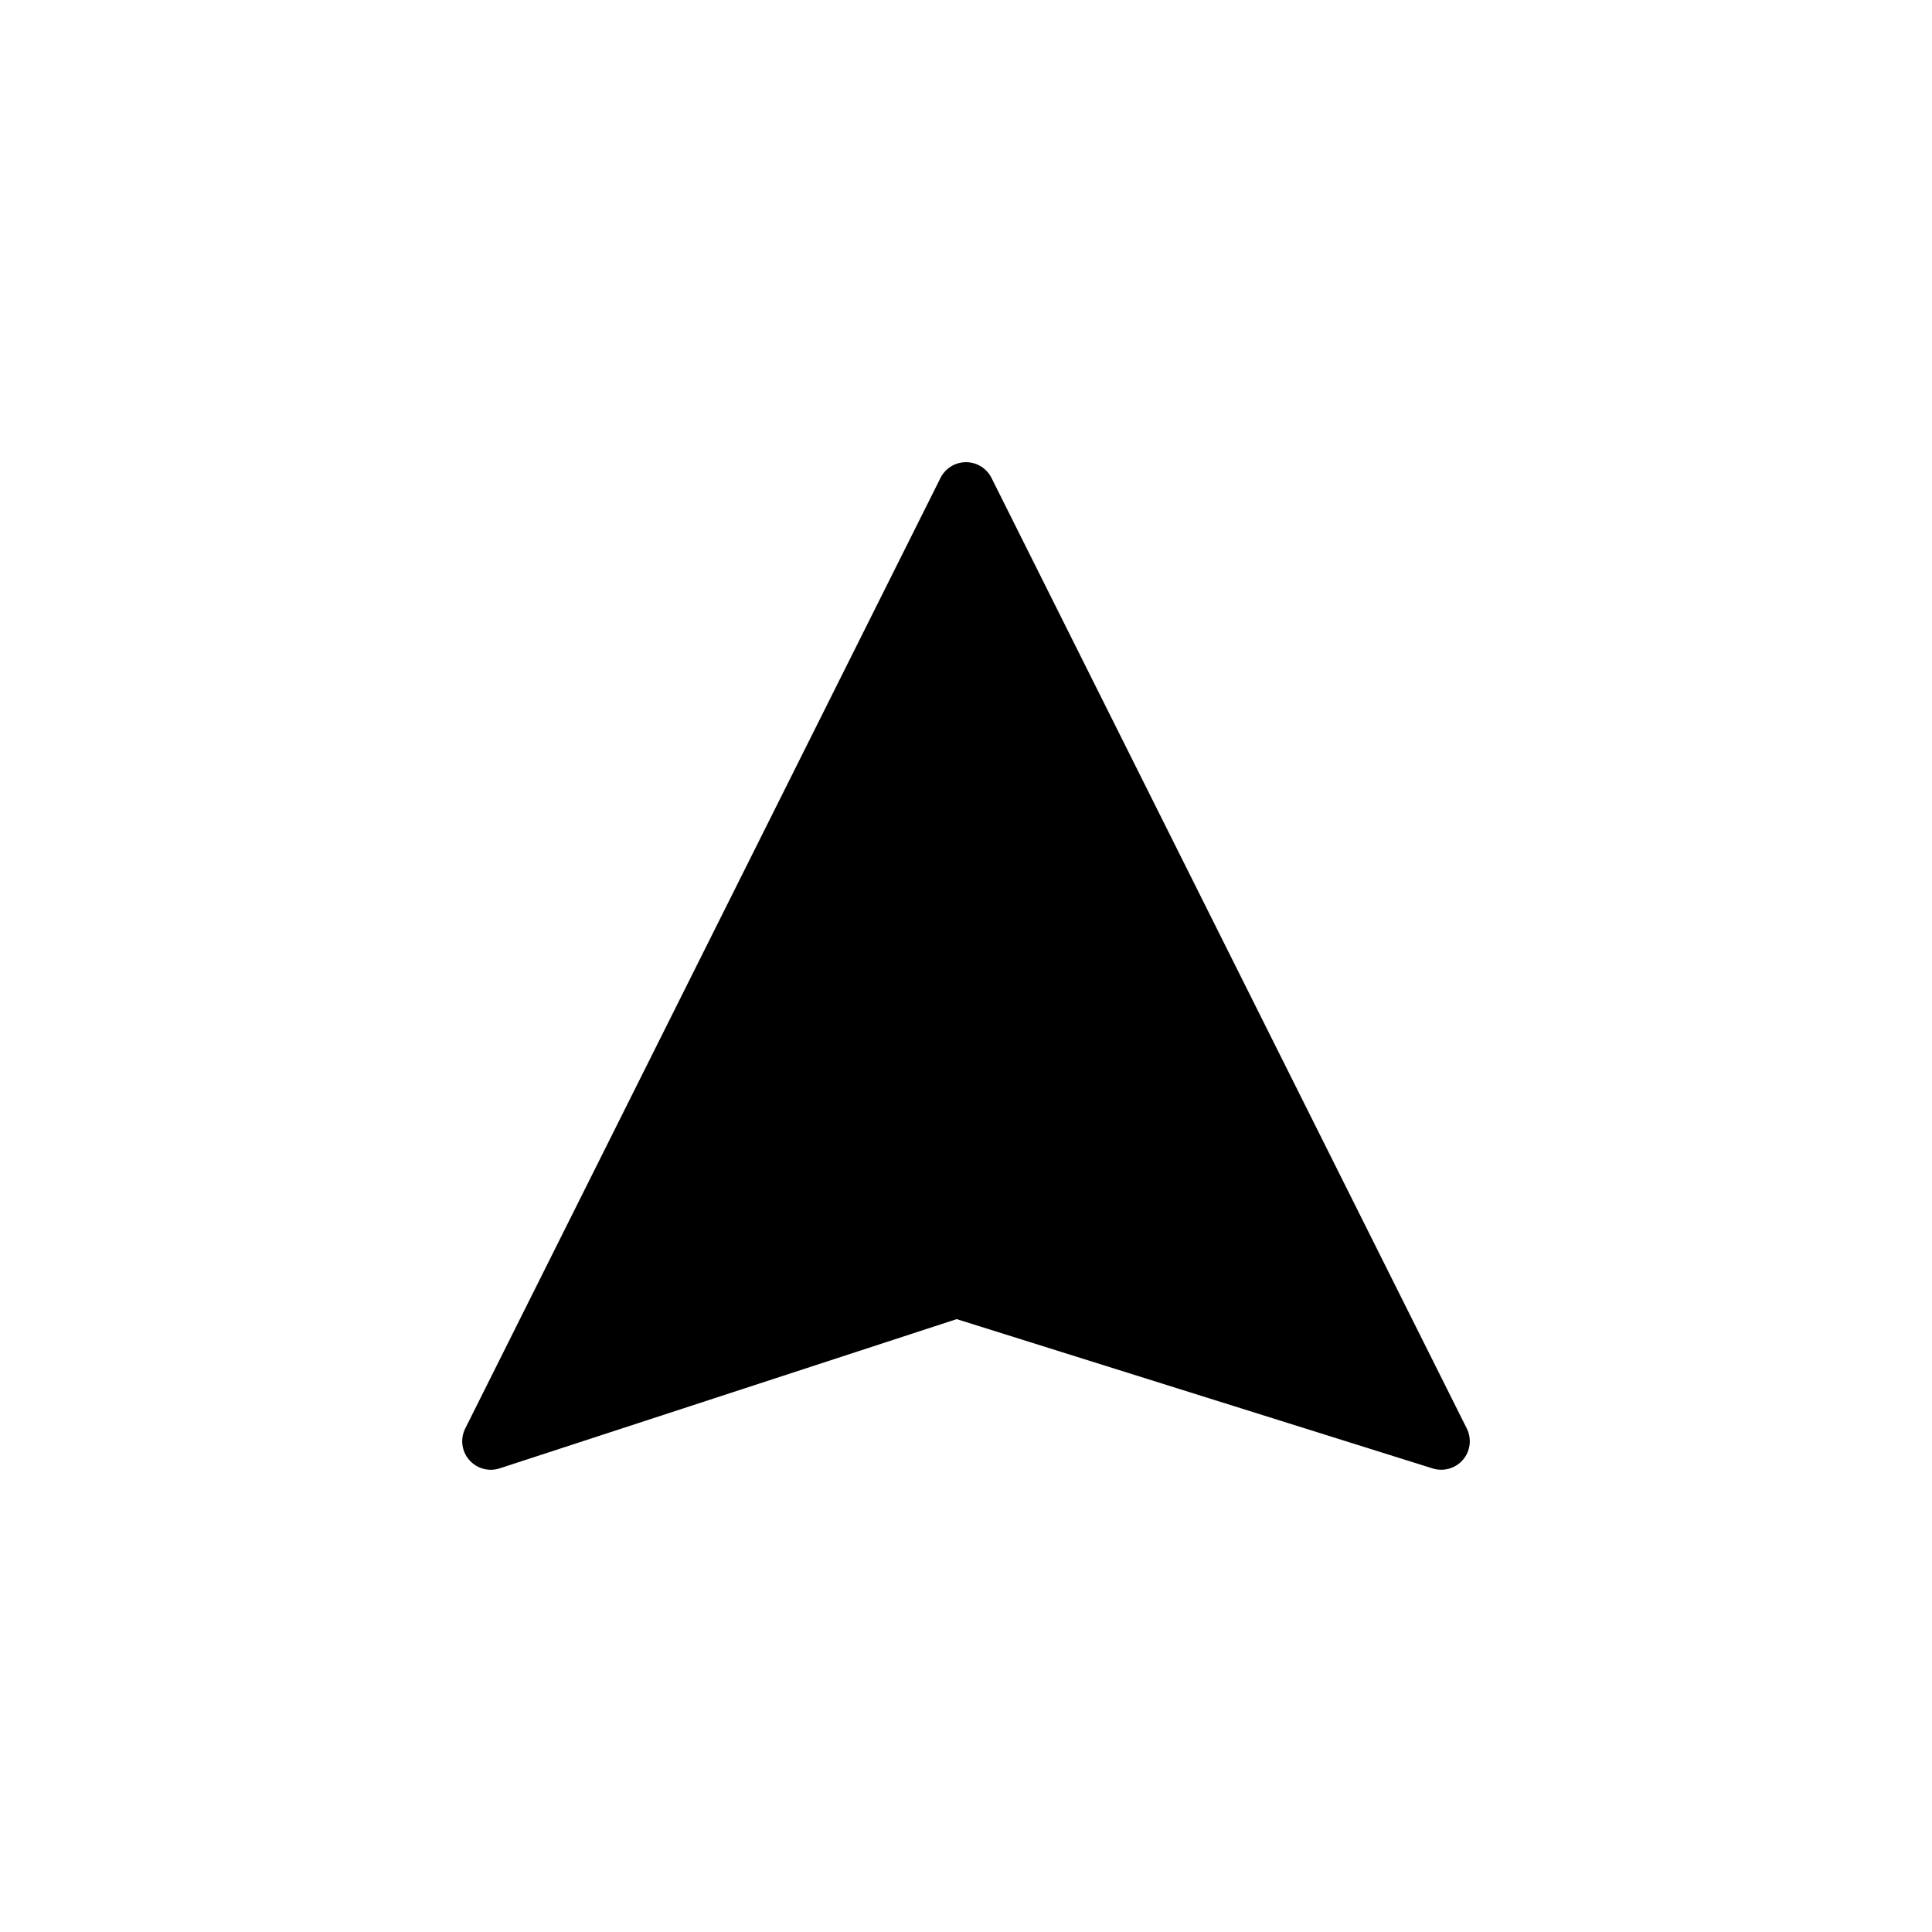 <?xml version="1.0" encoding="UTF-8"?>
<!-- The Best Svg Icon site in the world: iconSvg.co, Visit us! https://iconsvg.co -->
<svg fill="#000000" width="800px" height="800px" version="1.1" viewBox="144 144 512 512" xmlns="http://www.w3.org/2000/svg">
 <path d="m406.76 270.66c-1.277-2.559-3.898-4.176-6.758-4.176-2.863 0-5.481 1.617-6.762 4.176l-125.95 251.91c-1.367 2.727-0.953 6.004 1.039 8.312 1.453 1.691 3.562 2.625 5.723 2.625 0.781 0 1.578-0.121 2.348-0.371l121.13-39.555 126.16 39.578c2.887 0.887 6.039-0.004 8.016-2.312 1.969-2.309 2.363-5.566 1.008-8.281z"/>
</svg>